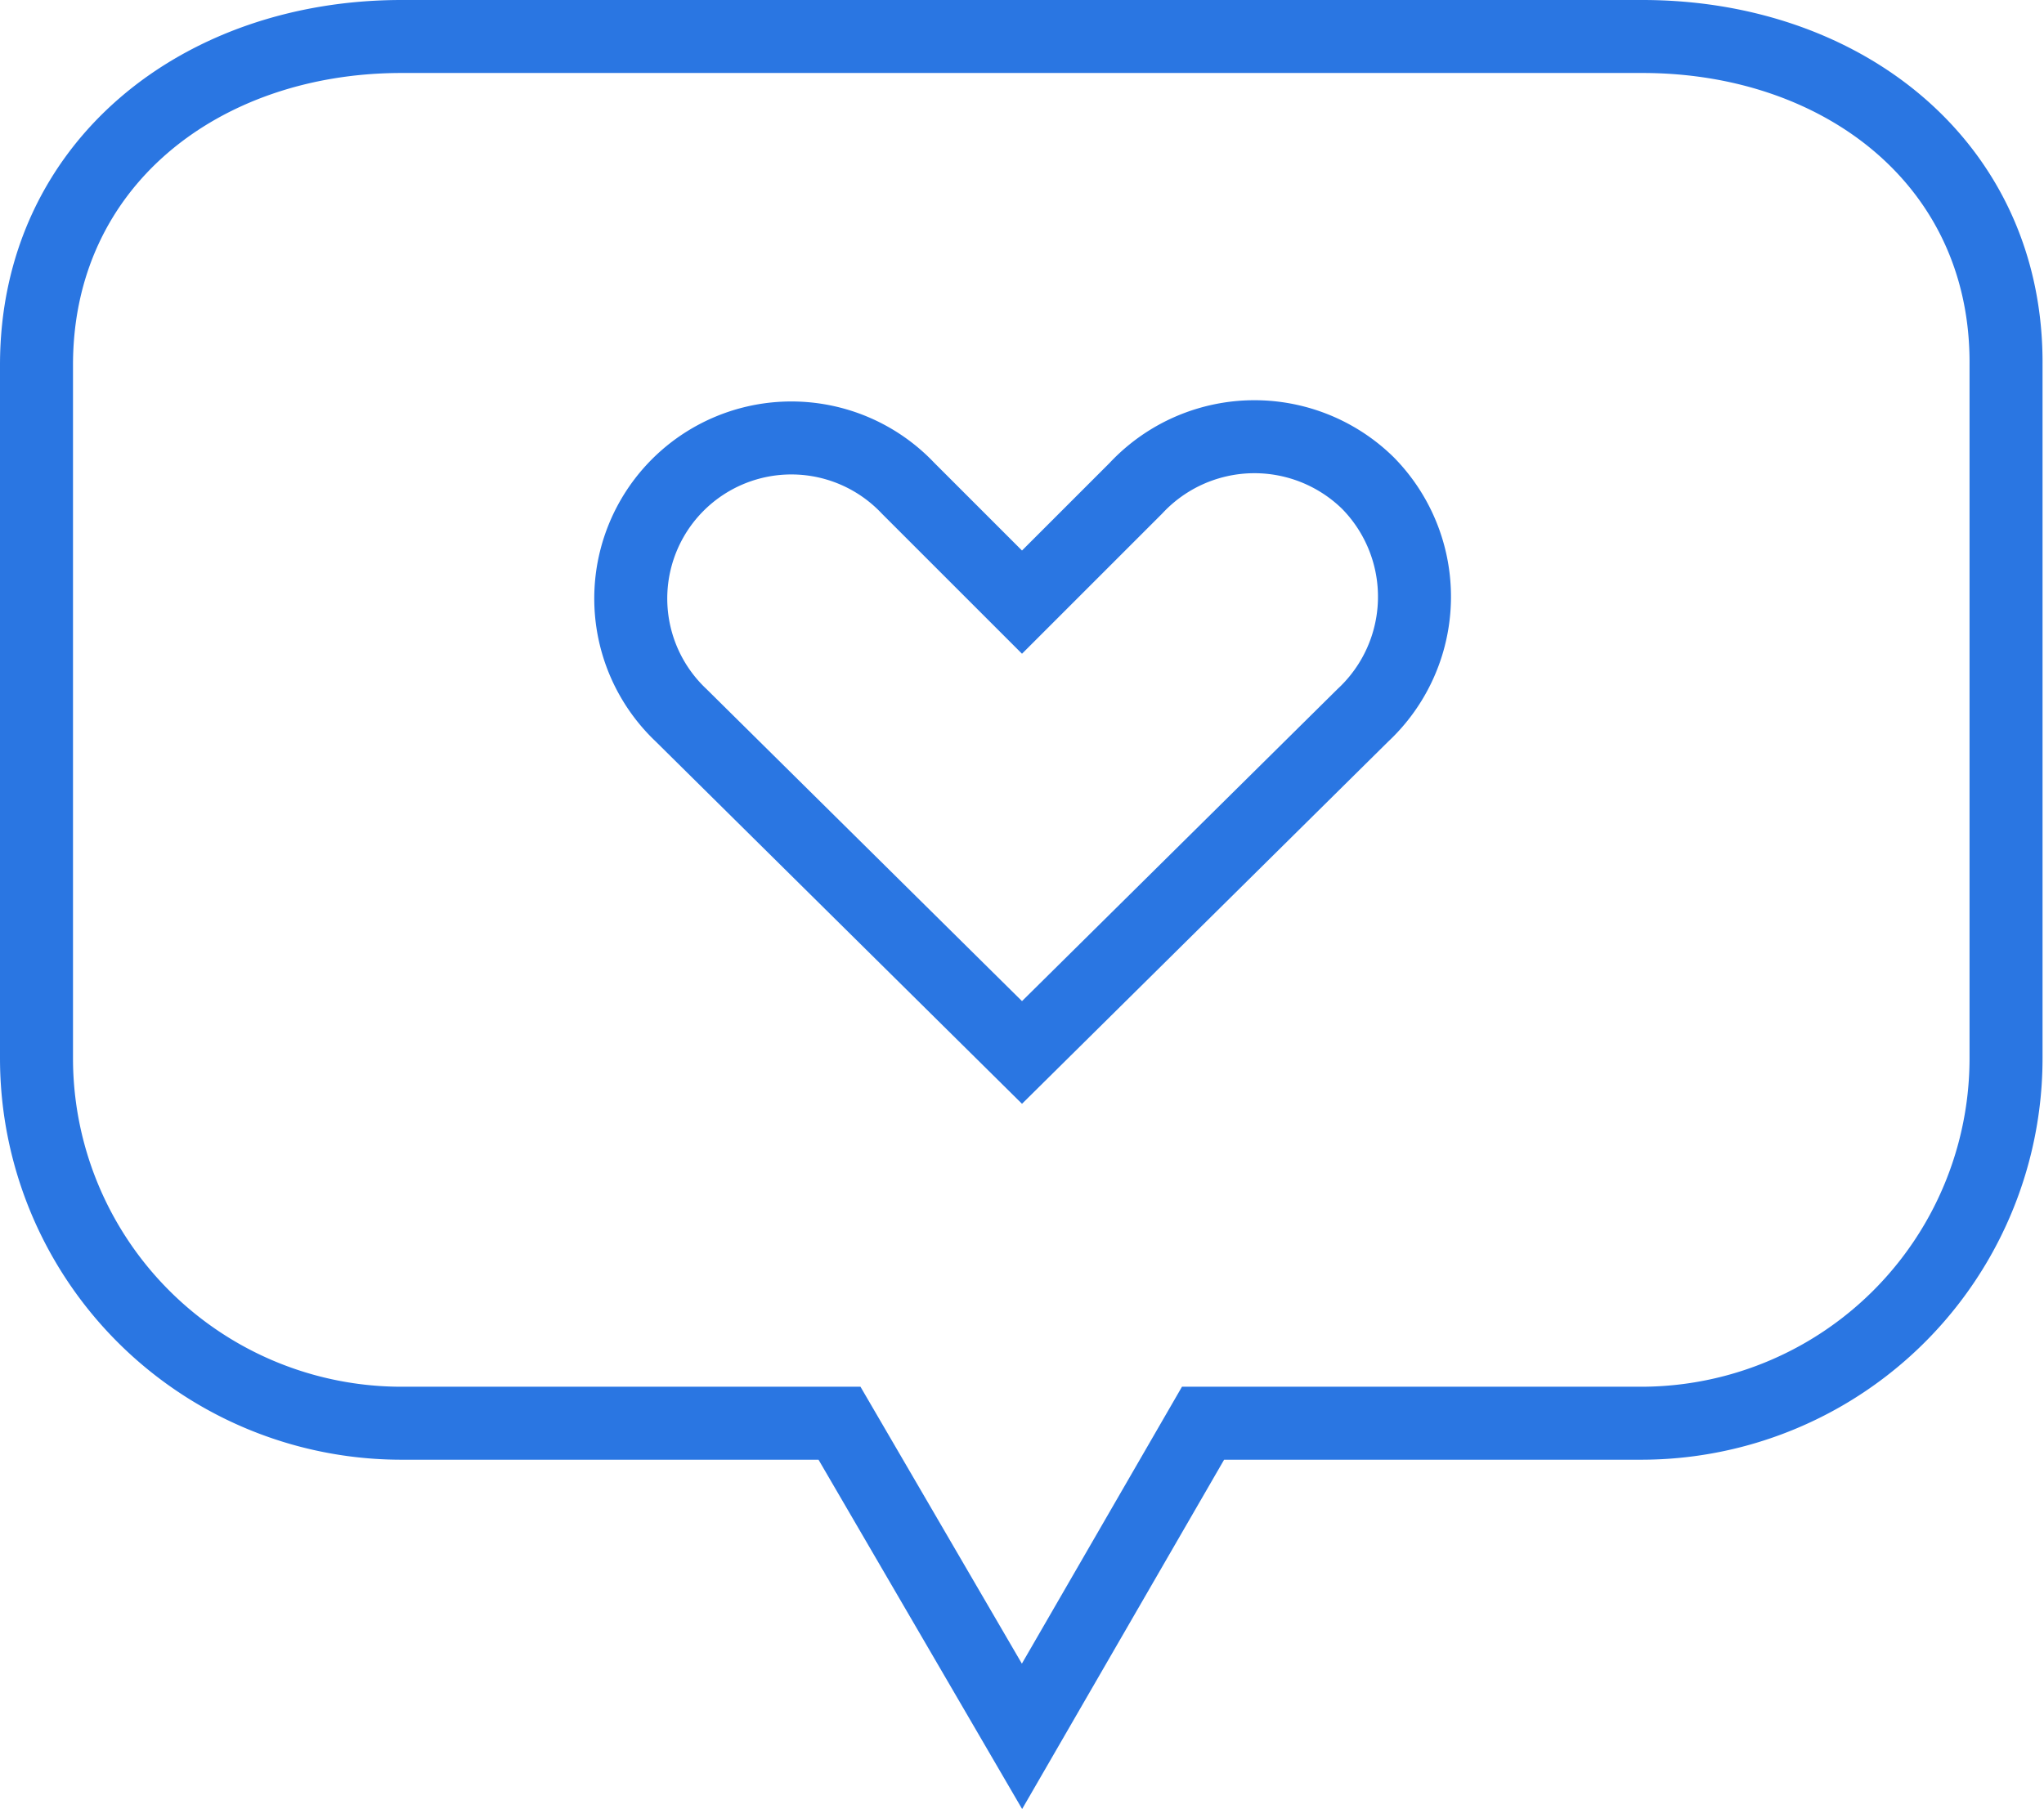 <svg xmlns="http://www.w3.org/2000/svg" viewBox="0 0 28 24.79"><defs><style>.cls-1{fill:none;stroke:#2a76e2;stroke-miterlimit:10;}</style></defs><title>DropMock_Dashboard_Icon_MostUsed</title><g id="Layer_2" data-name="Layer 2"><g id="Stats"><path class="cls-1" d="M18.74,6.62a2.22,2.22,0,0,0-3.18.07L14,8.25,12.44,6.69A2.2,2.2,0,1,0,9.33,9.8L14,14.42l0,0,0,0L18.67,9.8A2.22,2.22,0,0,0,18.74,6.62Z"/><path class="cls-1" d="M22.5.5H5.5C2.75.5.5,2.25.5,5v9.5a5,5,0,0,0,5,5h6L14,23.79l2.48-4.29h6a5,5,0,0,0,5-5V5C27.5,2.25,25.25.5,22.5.5Z"/></g></g></svg>